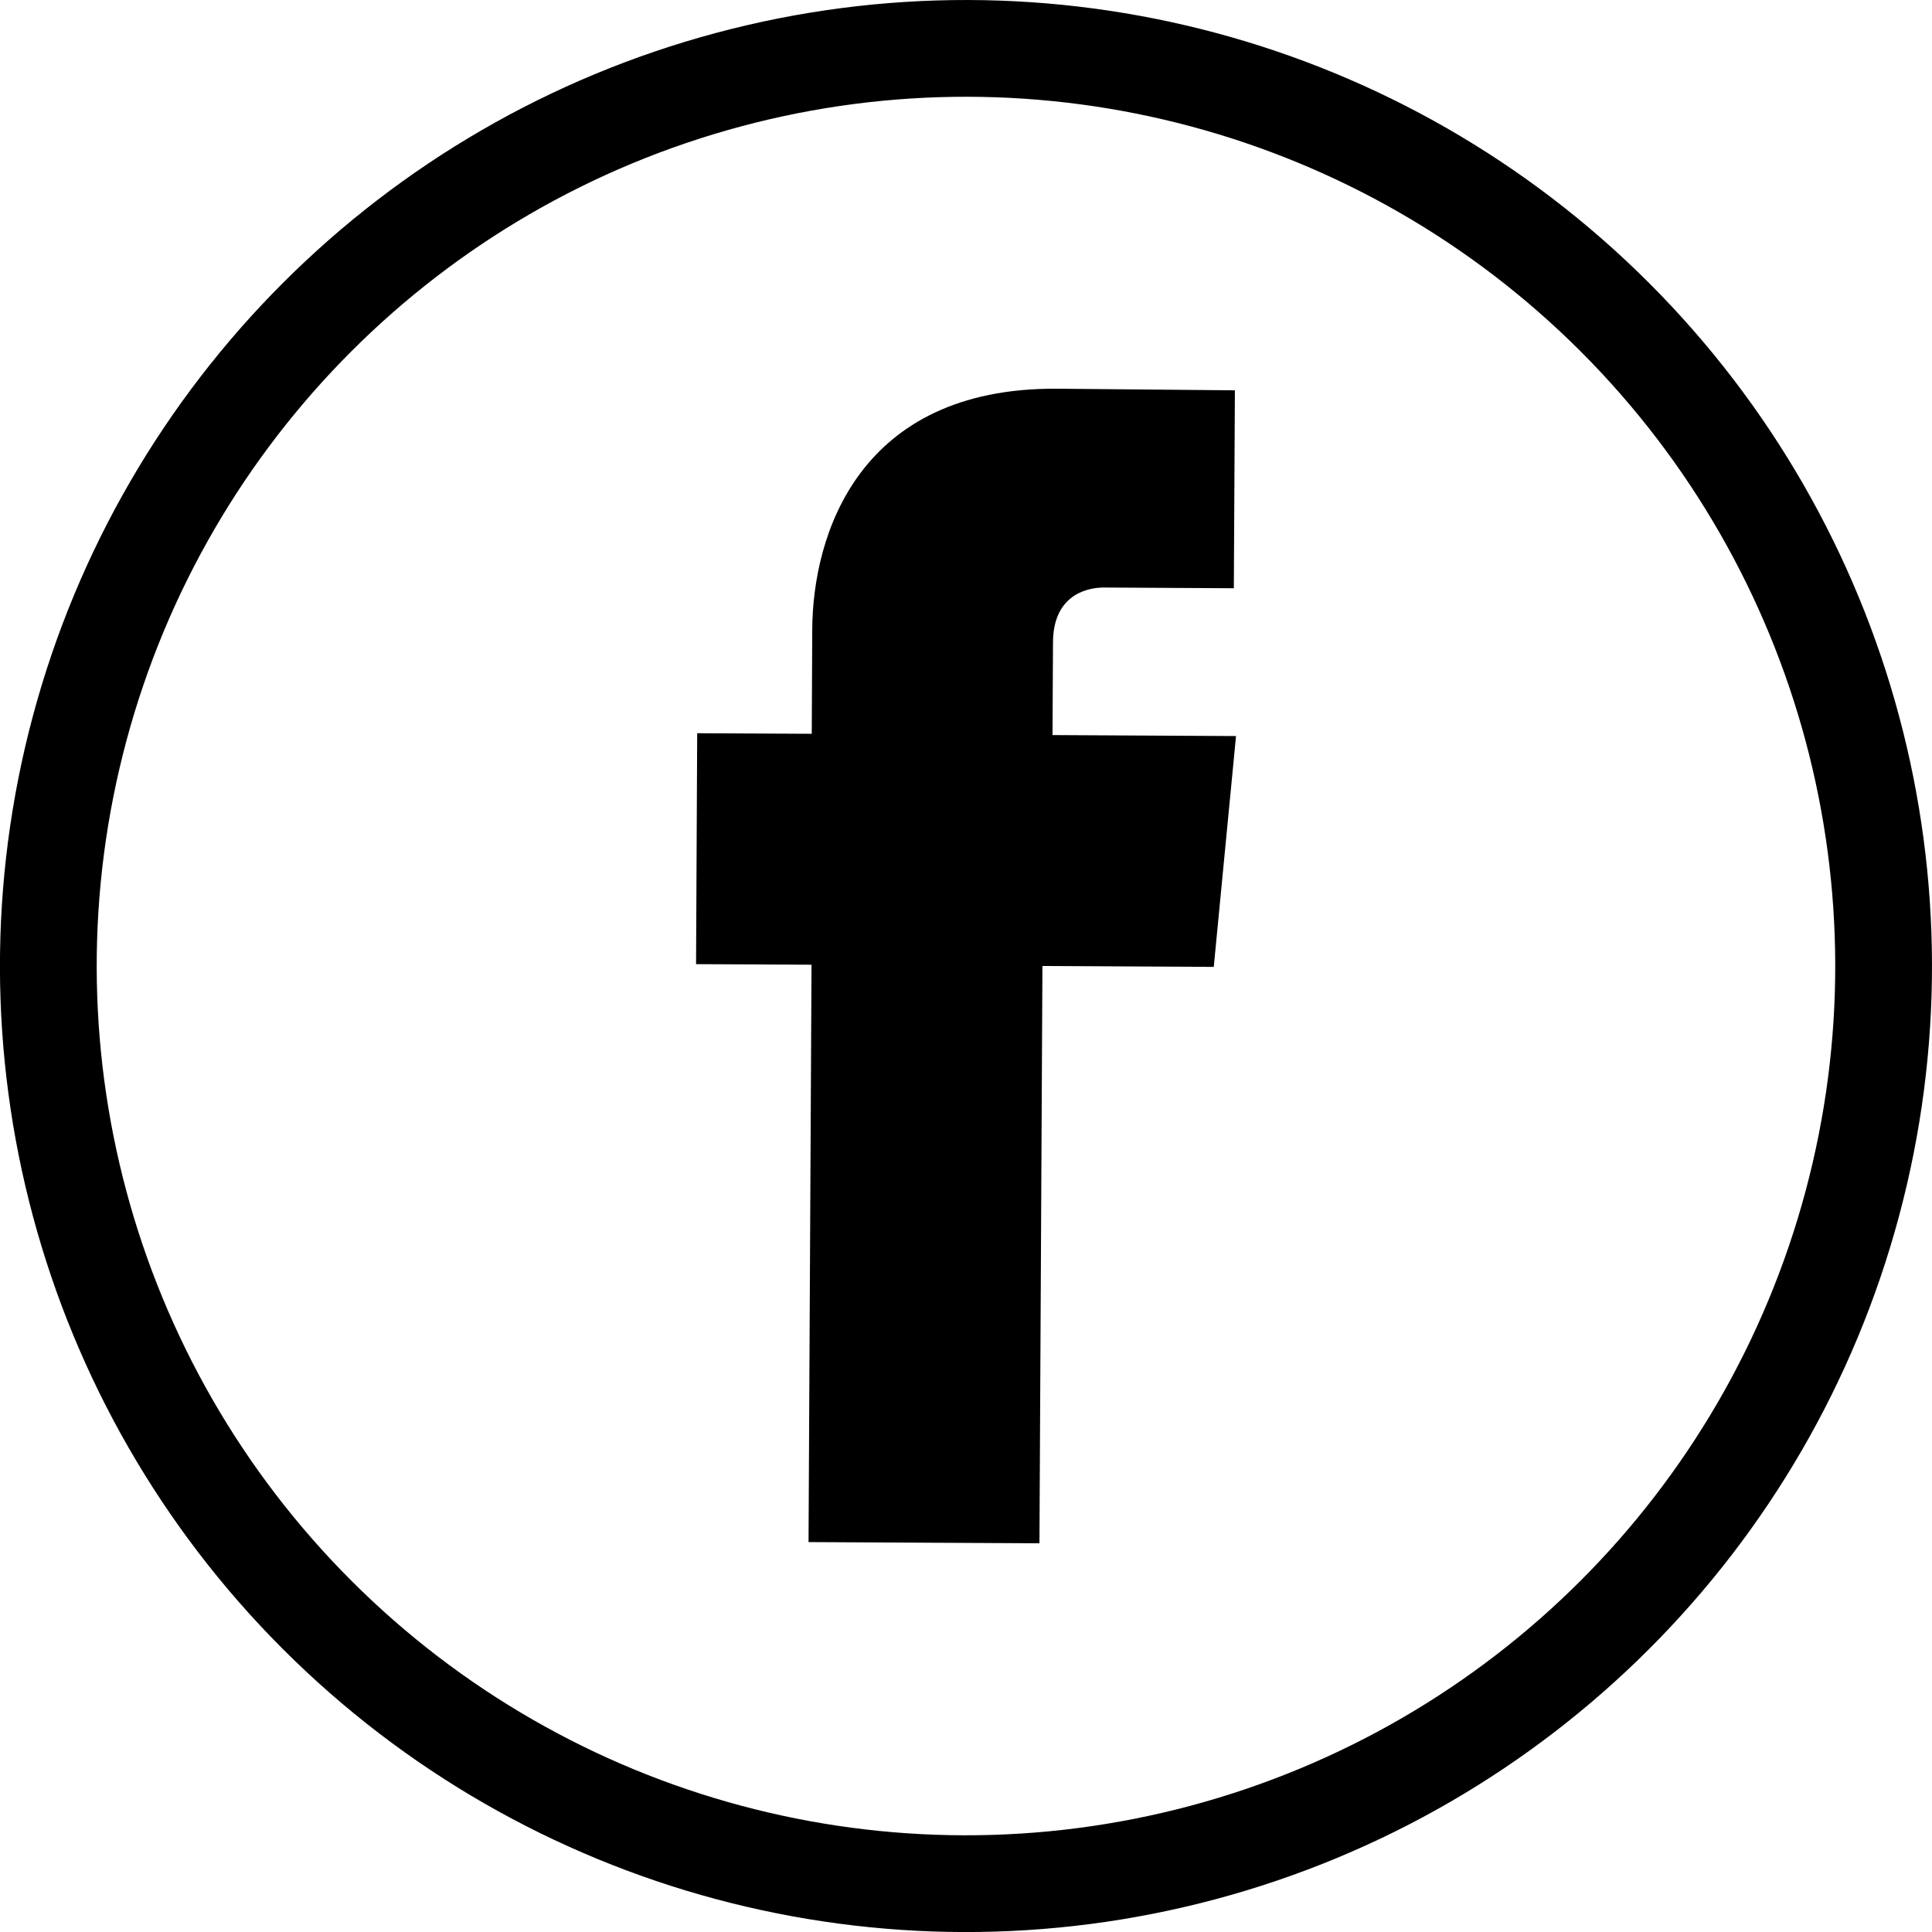 <svg id="_ÎÓÈ_1" data-name="—ÎÓÈ_1" xmlns="http://www.w3.org/2000/svg" viewBox="0 0 239.62 239.62"><defs><style>.cls-1{fill:none;stroke:#000;stroke-miterlimit:10;stroke-width:12px;}</style></defs><circle class="cls-1" cx="136.7" cy="134.4" r="113.81" transform="translate(-71.89 121.44) rotate(-45)"/><path d="M117.17,205.85l28.64.15s.2-39.54.37-71.6l21.25.11,2.76-28.63-22.76-.12.06-11.45c0-5.58,3.75-6.86,6.36-6.85l16.07.09L170.05,63l-22.13-.2c-24.55-.13-30.23,18.14-30.29,29.86l-.06,12.94-14.21-.07-.14,28.64,14.32.07C117.37,166.71,117.17,205.85,117.17,205.85Z" transform="translate(-16.89 -14.59)"/></svg>